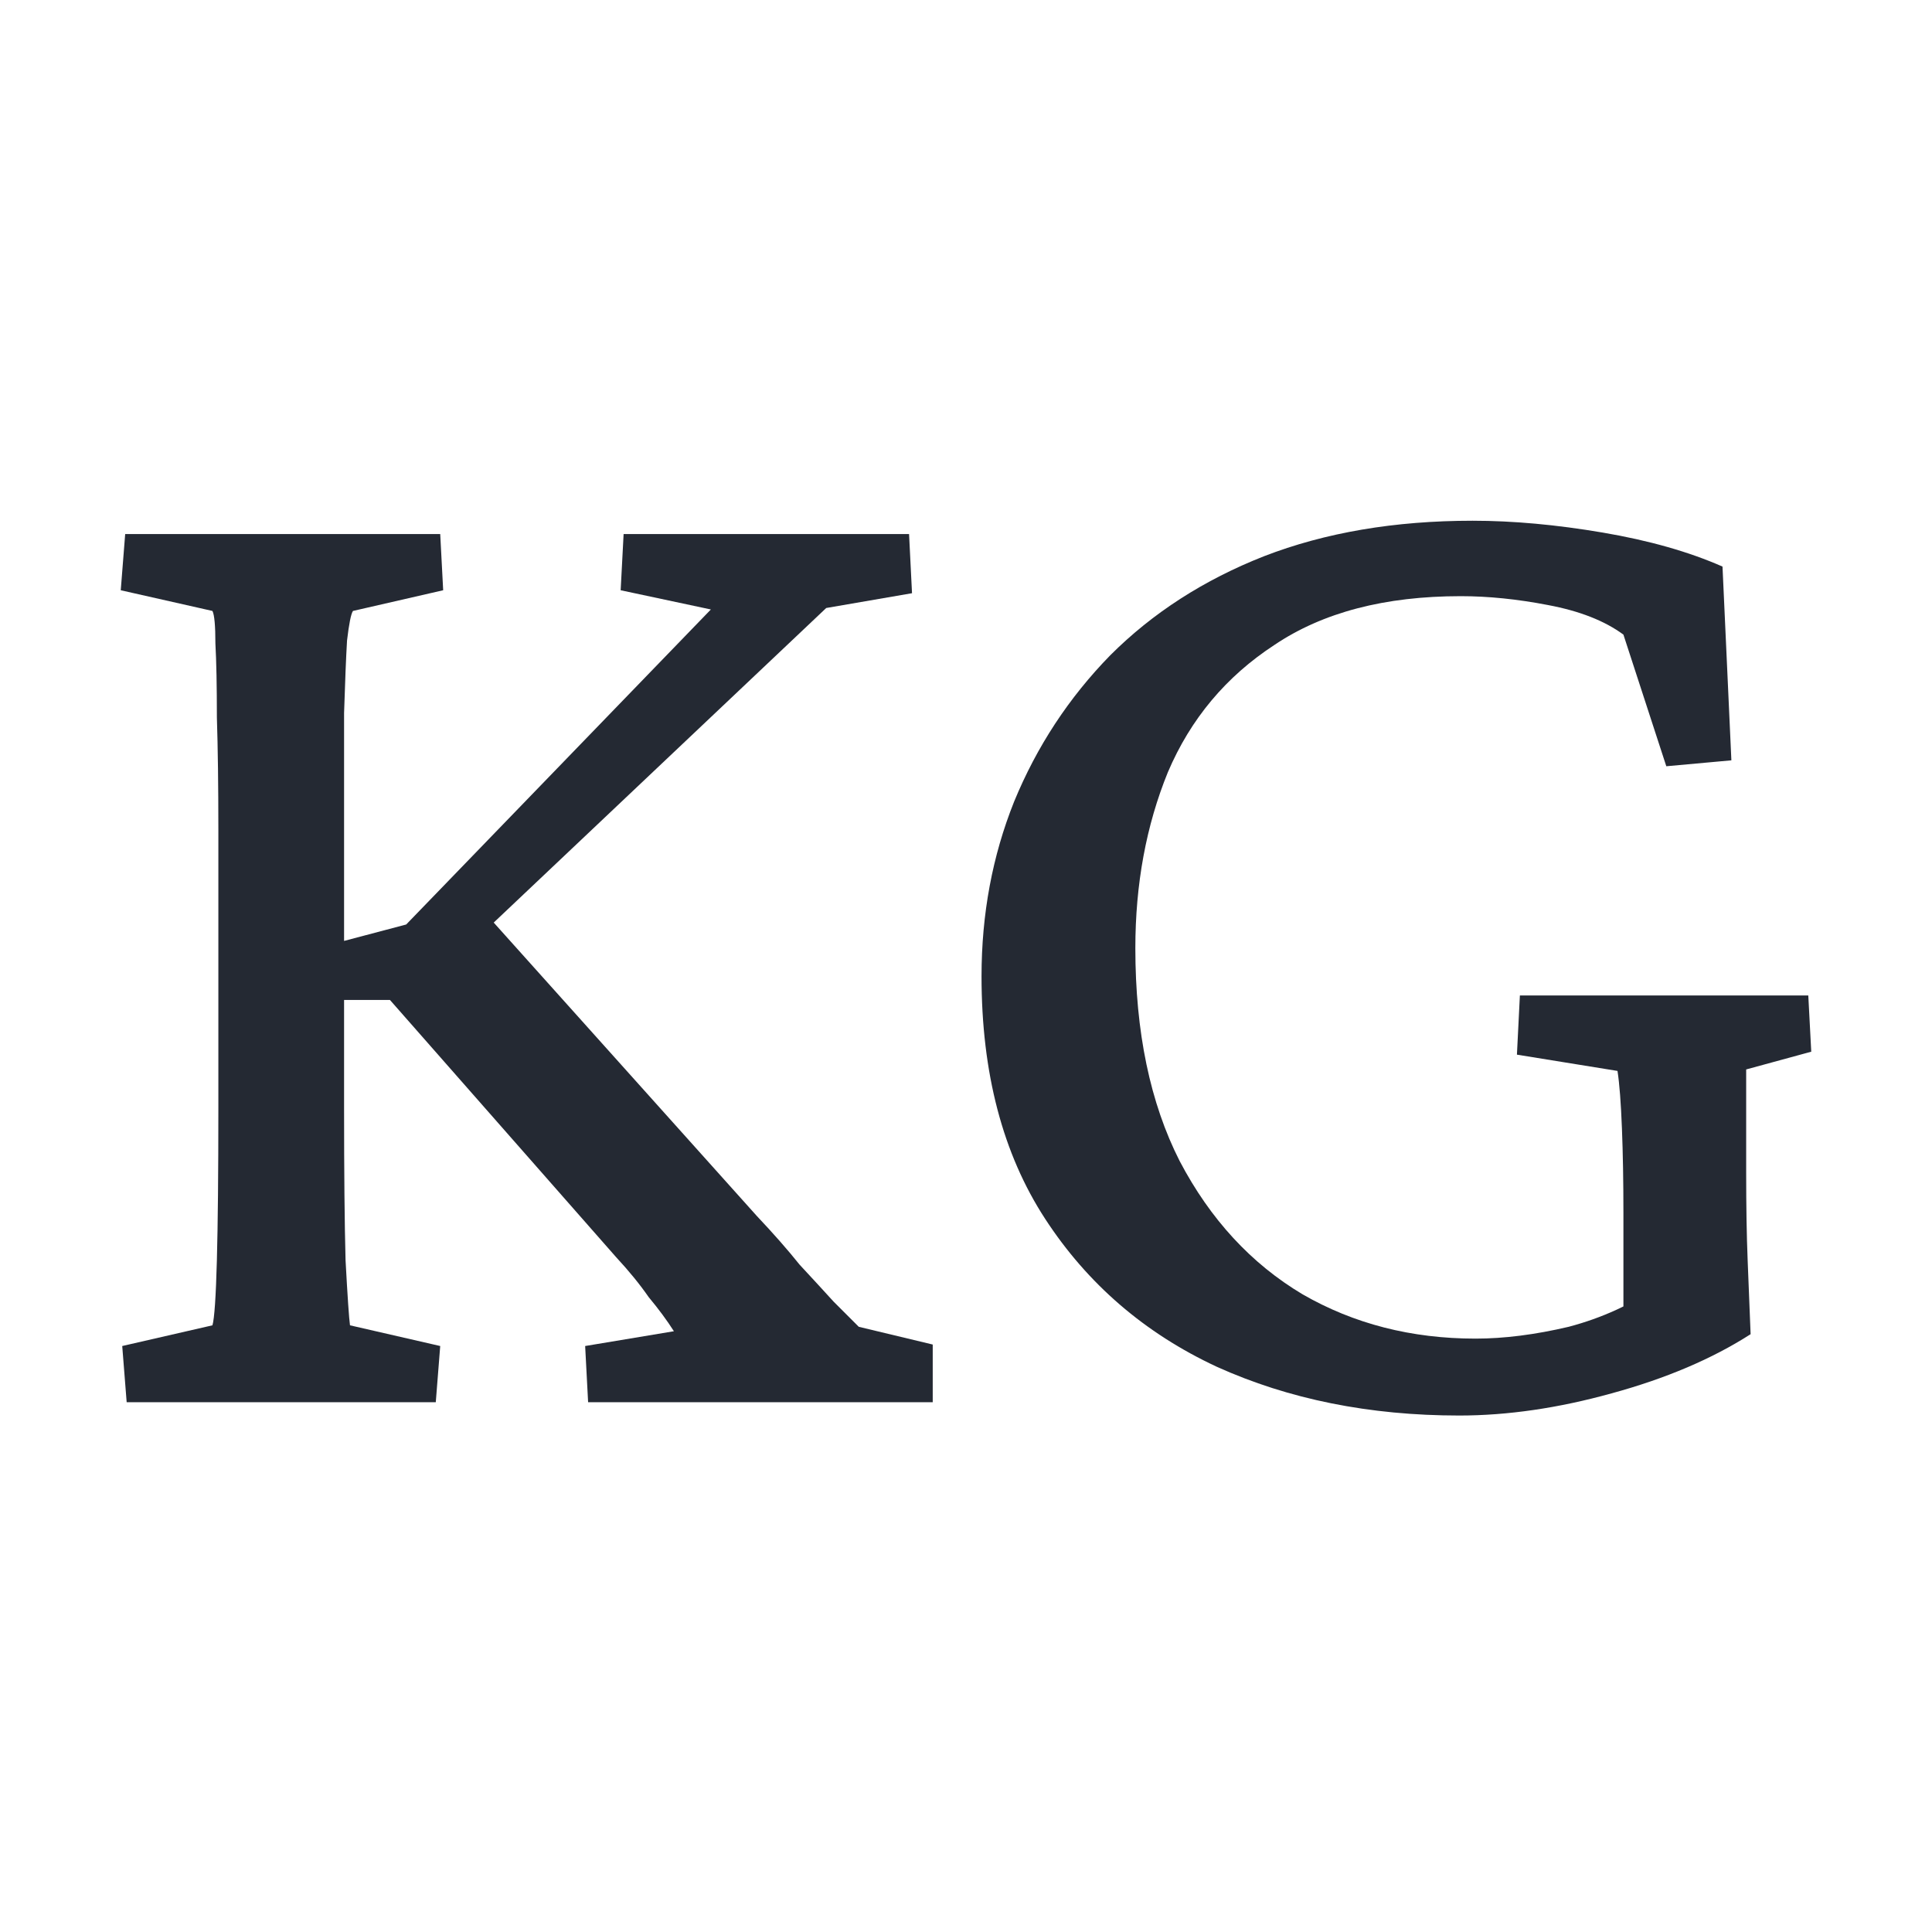 <svg width="256" height="256" viewBox="0 0 256 256" fill="none" xmlns="http://www.w3.org/2000/svg">
<style>
  path { fill: #242933; }
  @media (prefers-color-scheme: dark) {
    path { fill: #ffffff; }
  }
</style>
<path d="M77.928 185.801L77.536 178.354L89.295 176.395C88.38 174.957 87.27 173.455 85.963 171.887C84.787 170.189 83.35 168.425 81.652 166.596L51.667 132.496H43.437V125.245L53.823 122.501L94.194 80.758L82.24 78.211L82.632 70.764H120.455L120.847 78.603L109.48 80.563L62.25 125.245L62.838 119.366L100.269 161.108C102.491 163.46 104.385 165.616 105.953 167.576C107.651 169.405 109.154 171.038 110.46 172.475C111.767 173.782 112.877 174.892 113.792 175.807L123.591 178.158V185.801H77.928ZM16.784 185.801L16.196 178.354L28.151 175.611C28.412 174.696 28.608 171.822 28.738 166.988C28.869 162.154 28.934 155.425 28.934 146.802V109.959C28.934 104.08 28.869 99.115 28.738 95.065C28.738 90.884 28.673 87.618 28.542 85.266C28.542 82.914 28.412 81.477 28.151 80.954L16 78.211L16.588 70.764H58.331L58.723 78.211L46.768 80.954C46.507 81.347 46.246 82.653 45.984 84.874C45.854 87.095 45.723 90.296 45.592 94.477C45.592 98.527 45.592 103.688 45.592 109.959V146.802C45.592 155.425 45.658 162.154 45.788 166.988C46.05 171.822 46.246 174.696 46.376 175.611L58.331 178.354L57.743 185.801H16.784Z"/>
<path d="M193.358 187.565C181.469 187.565 170.755 185.409 161.218 181.098C151.68 176.656 144.103 170.123 138.485 161.5C132.867 152.878 130.058 142.164 130.058 129.36C130.058 121.129 131.495 113.421 134.369 106.235C137.374 98.919 141.62 92.452 147.108 86.834C152.726 81.216 159.519 76.839 167.489 73.703C175.589 70.568 184.8 69 195.122 69C200.478 69 206.227 69.523 212.367 70.568C218.508 71.613 223.799 73.115 228.241 75.075L229.417 100.748L220.794 101.532L215.111 84.09C212.629 82.261 209.297 80.954 205.116 80.171C201.066 79.387 197.212 78.995 193.554 78.995C183.494 78.995 175.263 81.15 168.861 85.462C162.459 89.643 157.756 95.261 154.751 102.316C151.876 109.371 150.439 117.145 150.439 125.637C150.439 136.742 152.399 146.149 156.318 153.857C160.369 161.566 165.791 167.445 172.584 171.495C179.378 175.415 187.021 177.374 195.514 177.374C199.302 177.374 203.418 176.852 207.86 175.807C212.302 174.631 216.287 172.802 219.815 170.319L215.111 181.294V160.717C215.111 156.536 215.046 152.812 214.915 149.546C214.784 146.149 214.589 143.601 214.327 141.903L201.001 139.747L201.393 131.908H239.608L240 139.355L231.377 141.707C231.377 142.36 231.377 143.928 231.377 146.41C231.377 148.893 231.377 151.898 231.377 155.425C231.377 159.867 231.442 163.721 231.573 166.988C231.704 170.123 231.834 173.39 231.965 176.787C226.87 180.053 220.729 182.666 213.543 184.626C206.488 186.585 199.76 187.565 193.358 187.565Z"/>
</svg>
